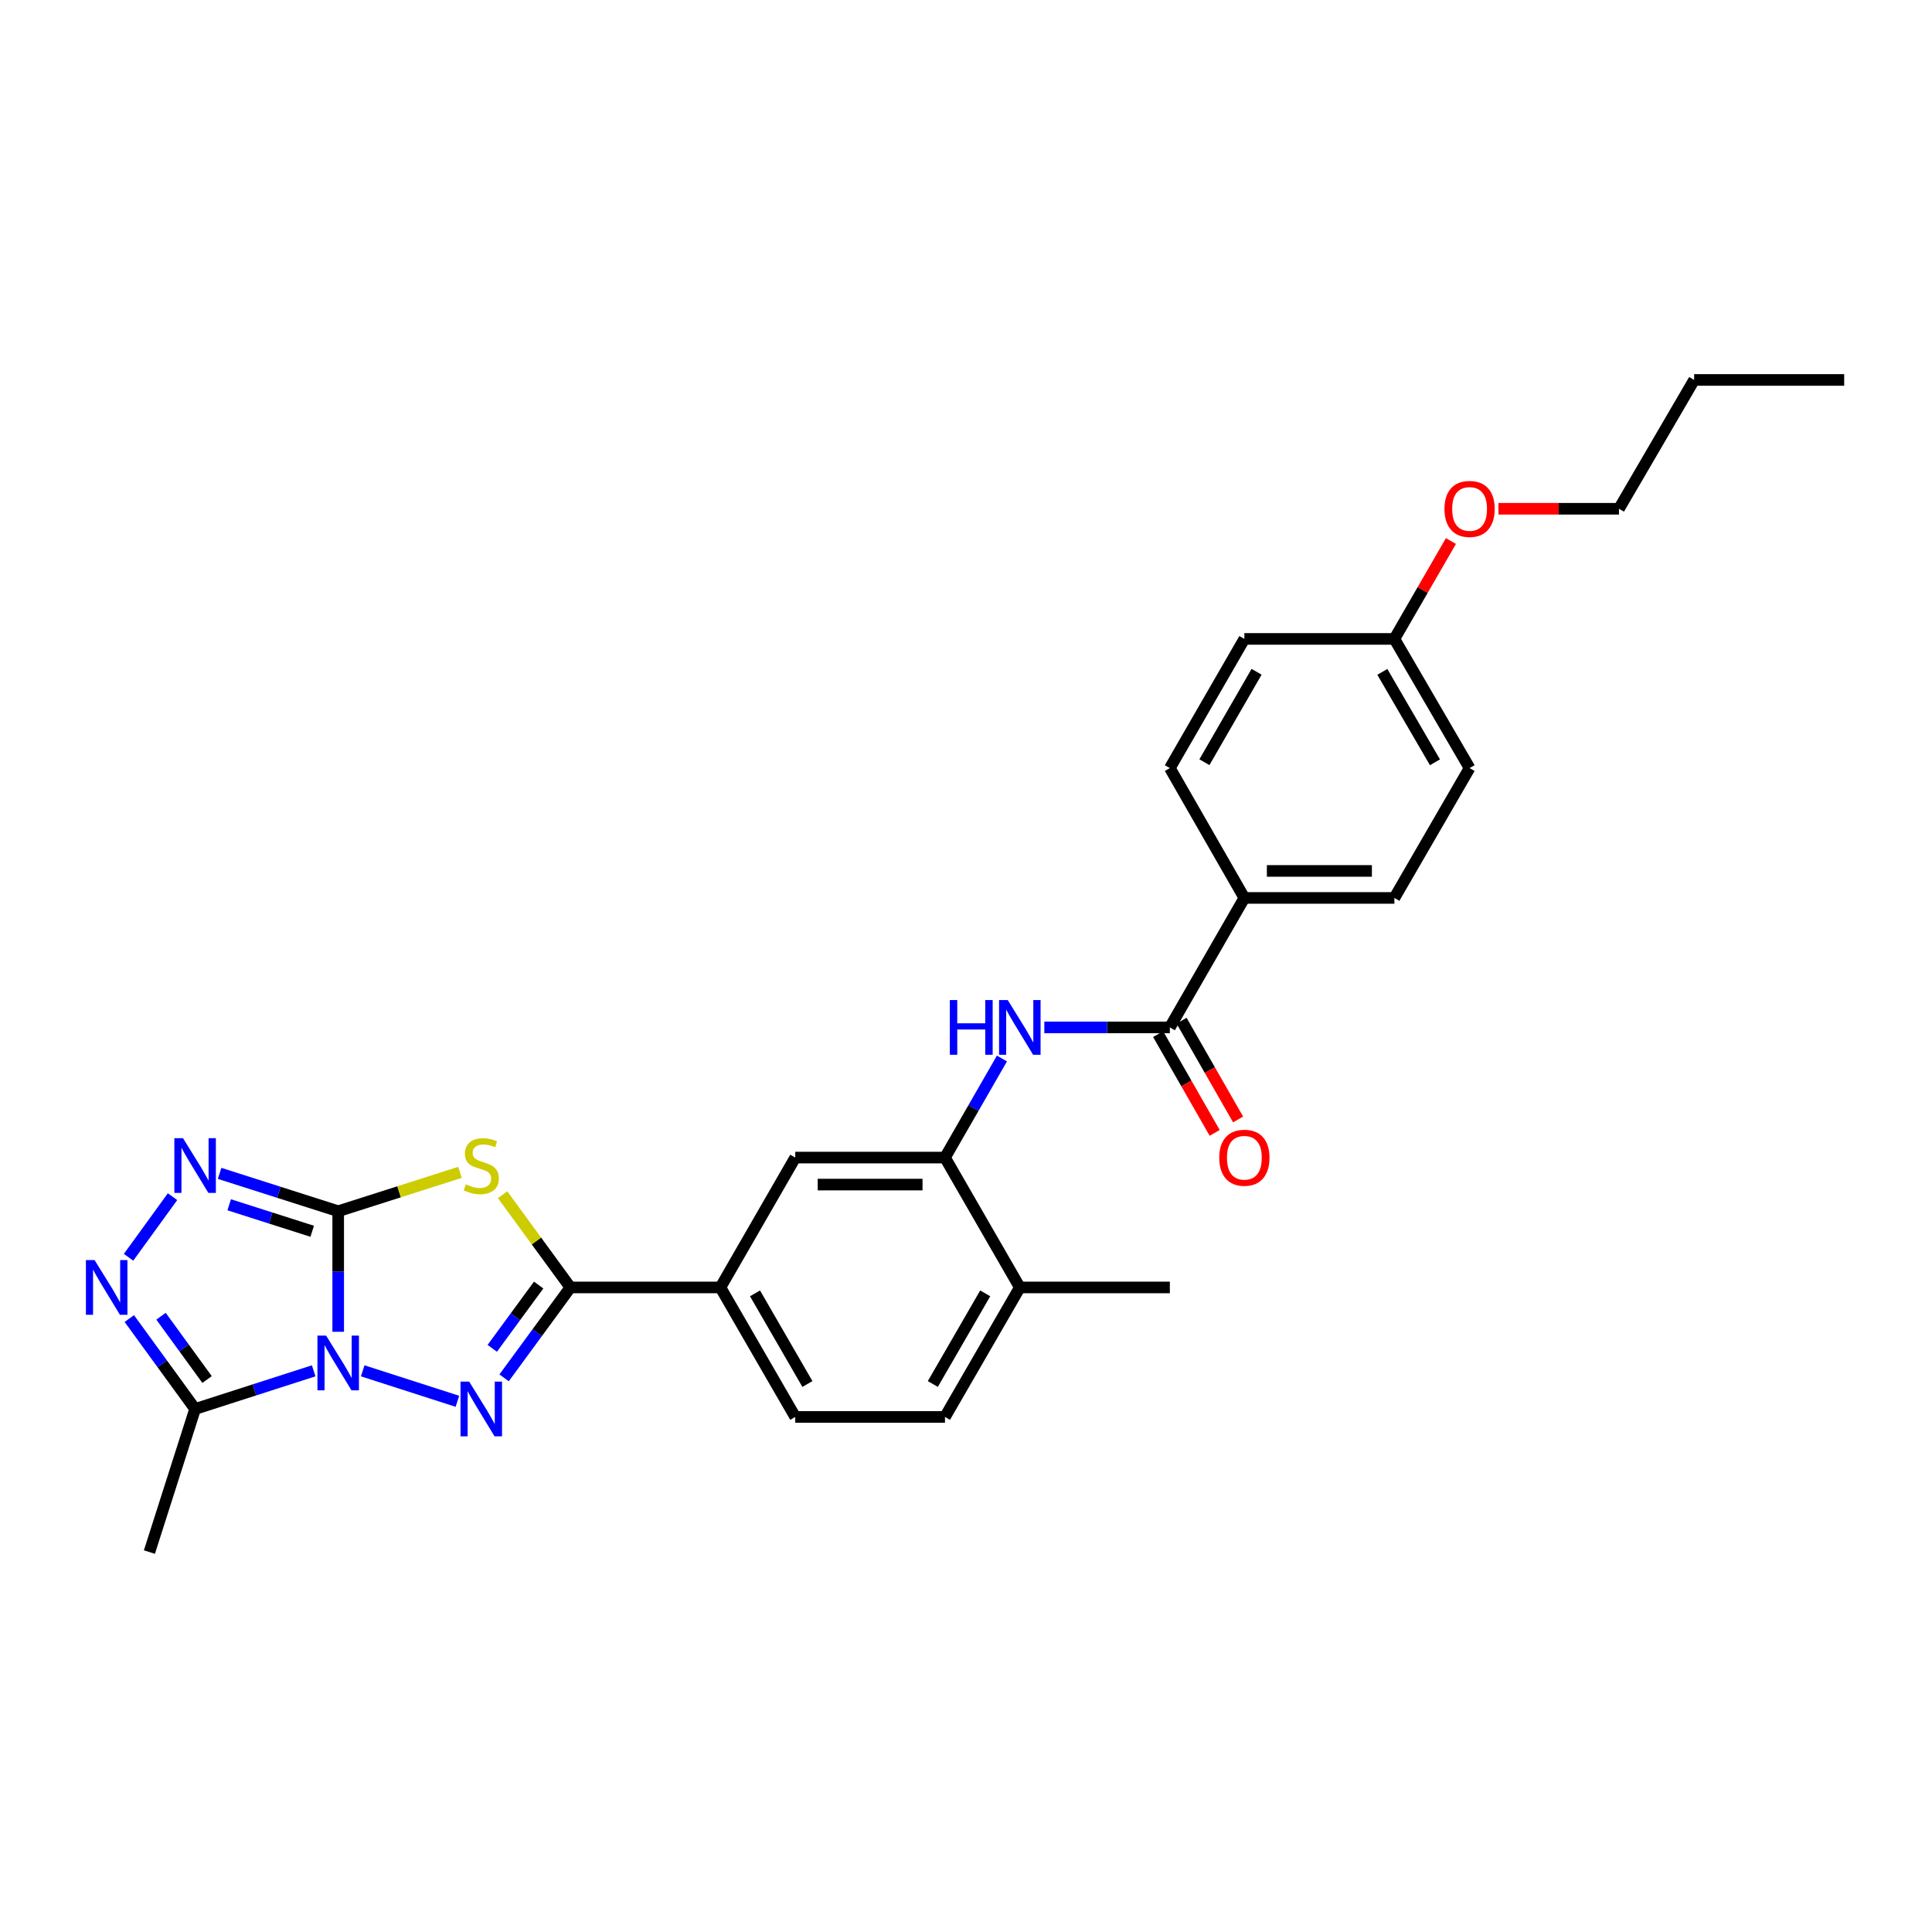 <?xml version='1.0' encoding='iso-8859-1'?>
<svg version='1.1' baseProfile='full'
              xmlns='http://www.w3.org/2000/svg'
                      xmlns:rdkit='http://www.rdkit.org/xml'
                      xmlns:xlink='http://www.w3.org/1999/xlink'
                  xml:space='preserve'
width='1000px' height='1000px' viewBox='0 0 1000 1000'>
<!-- END OF HEADER -->
<rect style='opacity:1.0;fill:#FFFFFF;stroke:none' width='1000' height='1000' x='0' y='0'> </rect>
<path class='bond-0' d='M 175.051,689.331 L 175.051,658.131' style='fill:none;fill-rule:evenodd;stroke:#0000FF;stroke-width:6px;stroke-linecap:butt;stroke-linejoin:miter;stroke-opacity:1' />
<path class='bond-0' d='M 175.051,658.131 L 175.051,626.931' style='fill:none;fill-rule:evenodd;stroke:#000000;stroke-width:6px;stroke-linecap:butt;stroke-linejoin:miter;stroke-opacity:1' />
<path class='bond-1' d='M 187.736,709.536 L 236.757,725.311' style='fill:none;fill-rule:evenodd;stroke:#0000FF;stroke-width:6px;stroke-linecap:butt;stroke-linejoin:miter;stroke-opacity:1' />
<path class='bond-5' d='M 162.366,709.535 L 131.676,719.41' style='fill:none;fill-rule:evenodd;stroke:#0000FF;stroke-width:6px;stroke-linecap:butt;stroke-linejoin:miter;stroke-opacity:1' />
<path class='bond-5' d='M 131.676,719.41 L 100.986,729.285' style='fill:none;fill-rule:evenodd;stroke:#000000;stroke-width:6px;stroke-linecap:butt;stroke-linejoin:miter;stroke-opacity:1' />
<path class='bond-2' d='M 175.051,626.931 L 206.568,616.868' style='fill:none;fill-rule:evenodd;stroke:#000000;stroke-width:6px;stroke-linecap:butt;stroke-linejoin:miter;stroke-opacity:1' />
<path class='bond-2' d='M 206.568,616.868 L 238.085,606.806' style='fill:none;fill-rule:evenodd;stroke:#CCCC00;stroke-width:6px;stroke-linecap:butt;stroke-linejoin:miter;stroke-opacity:1' />
<path class='bond-4' d='M 175.051,626.931 L 144.36,617.133' style='fill:none;fill-rule:evenodd;stroke:#000000;stroke-width:6px;stroke-linecap:butt;stroke-linejoin:miter;stroke-opacity:1' />
<path class='bond-4' d='M 144.36,617.133 L 113.669,607.335' style='fill:none;fill-rule:evenodd;stroke:#0000FF;stroke-width:6px;stroke-linecap:butt;stroke-linejoin:miter;stroke-opacity:1' />
<path class='bond-4' d='M 161.593,637.307 L 140.109,630.449' style='fill:none;fill-rule:evenodd;stroke:#000000;stroke-width:6px;stroke-linecap:butt;stroke-linejoin:miter;stroke-opacity:1' />
<path class='bond-4' d='M 140.109,630.449 L 118.626,623.59' style='fill:none;fill-rule:evenodd;stroke:#0000FF;stroke-width:6px;stroke-linecap:butt;stroke-linejoin:miter;stroke-opacity:1' />
<path class='bond-3' d='M 260.919,713.175 L 278.073,689.777' style='fill:none;fill-rule:evenodd;stroke:#0000FF;stroke-width:6px;stroke-linecap:butt;stroke-linejoin:miter;stroke-opacity:1' />
<path class='bond-3' d='M 278.073,689.777 L 295.226,666.379' style='fill:none;fill-rule:evenodd;stroke:#000000;stroke-width:6px;stroke-linecap:butt;stroke-linejoin:miter;stroke-opacity:1' />
<path class='bond-3' d='M 254.792,697.892 L 266.8,681.513' style='fill:none;fill-rule:evenodd;stroke:#0000FF;stroke-width:6px;stroke-linecap:butt;stroke-linejoin:miter;stroke-opacity:1' />
<path class='bond-3' d='M 266.8,681.513 L 278.808,665.134' style='fill:none;fill-rule:evenodd;stroke:#000000;stroke-width:6px;stroke-linecap:butt;stroke-linejoin:miter;stroke-opacity:1' />
<path class='bond-29' d='M 260.142,618.381 L 277.684,642.38' style='fill:none;fill-rule:evenodd;stroke:#CCCC00;stroke-width:6px;stroke-linecap:butt;stroke-linejoin:miter;stroke-opacity:1' />
<path class='bond-29' d='M 277.684,642.38 L 295.226,666.379' style='fill:none;fill-rule:evenodd;stroke:#000000;stroke-width:6px;stroke-linecap:butt;stroke-linejoin:miter;stroke-opacity:1' />
<path class='bond-10' d='M 295.226,666.379 L 372.879,666.379' style='fill:none;fill-rule:evenodd;stroke:#000000;stroke-width:6px;stroke-linecap:butt;stroke-linejoin:miter;stroke-opacity:1' />
<path class='bond-28' d='M 89.3,619.395 L 66.542,650.768' style='fill:none;fill-rule:evenodd;stroke:#0000FF;stroke-width:6px;stroke-linecap:butt;stroke-linejoin:miter;stroke-opacity:1' />
<path class='bond-6' d='M 100.986,729.285 L 83.96,705.885' style='fill:none;fill-rule:evenodd;stroke:#000000;stroke-width:6px;stroke-linecap:butt;stroke-linejoin:miter;stroke-opacity:1' />
<path class='bond-6' d='M 83.96,705.885 L 66.934,682.484' style='fill:none;fill-rule:evenodd;stroke:#0000FF;stroke-width:6px;stroke-linecap:butt;stroke-linejoin:miter;stroke-opacity:1' />
<path class='bond-6' d='M 107.18,714.042 L 95.263,697.661' style='fill:none;fill-rule:evenodd;stroke:#000000;stroke-width:6px;stroke-linecap:butt;stroke-linejoin:miter;stroke-opacity:1' />
<path class='bond-6' d='M 95.263,697.661 L 83.345,681.281' style='fill:none;fill-rule:evenodd;stroke:#0000FF;stroke-width:6px;stroke-linecap:butt;stroke-linejoin:miter;stroke-opacity:1' />
<path class='bond-22' d='M 100.986,729.285 L 77.333,803.343' style='fill:none;fill-rule:evenodd;stroke:#000000;stroke-width:6px;stroke-linecap:butt;stroke-linejoin:miter;stroke-opacity:1' />
<path class='bond-7' d='M 605.512,531.783 L 573.026,531.783' style='fill:none;fill-rule:evenodd;stroke:#000000;stroke-width:6px;stroke-linecap:butt;stroke-linejoin:miter;stroke-opacity:1' />
<path class='bond-7' d='M 573.026,531.783 L 540.54,531.783' style='fill:none;fill-rule:evenodd;stroke:#0000FF;stroke-width:6px;stroke-linecap:butt;stroke-linejoin:miter;stroke-opacity:1' />
<path class='bond-12' d='M 605.512,531.783 L 644.082,464.769' style='fill:none;fill-rule:evenodd;stroke:#000000;stroke-width:6px;stroke-linecap:butt;stroke-linejoin:miter;stroke-opacity:1' />
<path class='bond-14' d='M 599.446,535.255 L 614.077,560.814' style='fill:none;fill-rule:evenodd;stroke:#000000;stroke-width:6px;stroke-linecap:butt;stroke-linejoin:miter;stroke-opacity:1' />
<path class='bond-14' d='M 614.077,560.814 L 628.708,586.374' style='fill:none;fill-rule:evenodd;stroke:#FF0000;stroke-width:6px;stroke-linecap:butt;stroke-linejoin:miter;stroke-opacity:1' />
<path class='bond-14' d='M 611.577,528.311 L 626.208,553.871' style='fill:none;fill-rule:evenodd;stroke:#000000;stroke-width:6px;stroke-linecap:butt;stroke-linejoin:miter;stroke-opacity:1' />
<path class='bond-14' d='M 626.208,553.871 L 640.839,579.43' style='fill:none;fill-rule:evenodd;stroke:#FF0000;stroke-width:6px;stroke-linecap:butt;stroke-linejoin:miter;stroke-opacity:1' />
<path class='bond-8' d='M 518.6,547.886 L 503.859,573.525' style='fill:none;fill-rule:evenodd;stroke:#0000FF;stroke-width:6px;stroke-linecap:butt;stroke-linejoin:miter;stroke-opacity:1' />
<path class='bond-8' d='M 503.859,573.525 L 489.118,599.163' style='fill:none;fill-rule:evenodd;stroke:#000000;stroke-width:6px;stroke-linecap:butt;stroke-linejoin:miter;stroke-opacity:1' />
<path class='bond-9' d='M 489.118,599.163 L 411.62,599.163' style='fill:none;fill-rule:evenodd;stroke:#000000;stroke-width:6px;stroke-linecap:butt;stroke-linejoin:miter;stroke-opacity:1' />
<path class='bond-9' d='M 477.493,613.14 L 423.245,613.14' style='fill:none;fill-rule:evenodd;stroke:#000000;stroke-width:6px;stroke-linecap:butt;stroke-linejoin:miter;stroke-opacity:1' />
<path class='bond-30' d='M 489.118,599.163 L 527.859,666.379' style='fill:none;fill-rule:evenodd;stroke:#000000;stroke-width:6px;stroke-linecap:butt;stroke-linejoin:miter;stroke-opacity:1' />
<path class='bond-11' d='M 372.879,666.379 L 411.62,599.163' style='fill:none;fill-rule:evenodd;stroke:#000000;stroke-width:6px;stroke-linecap:butt;stroke-linejoin:miter;stroke-opacity:1' />
<path class='bond-15' d='M 372.879,666.379 L 411.62,733.409' style='fill:none;fill-rule:evenodd;stroke:#000000;stroke-width:6px;stroke-linecap:butt;stroke-linejoin:miter;stroke-opacity:1' />
<path class='bond-15' d='M 390.792,669.439 L 417.911,716.36' style='fill:none;fill-rule:evenodd;stroke:#000000;stroke-width:6px;stroke-linecap:butt;stroke-linejoin:miter;stroke-opacity:1' />
<path class='bond-17' d='M 644.082,464.769 L 721.735,464.769' style='fill:none;fill-rule:evenodd;stroke:#000000;stroke-width:6px;stroke-linecap:butt;stroke-linejoin:miter;stroke-opacity:1' />
<path class='bond-17' d='M 655.73,450.791 L 710.087,450.791' style='fill:none;fill-rule:evenodd;stroke:#000000;stroke-width:6px;stroke-linecap:butt;stroke-linejoin:miter;stroke-opacity:1' />
<path class='bond-18' d='M 644.082,464.769 L 605.512,397.56' style='fill:none;fill-rule:evenodd;stroke:#000000;stroke-width:6px;stroke-linecap:butt;stroke-linejoin:miter;stroke-opacity:1' />
<path class='bond-13' d='M 527.859,666.379 L 489.118,733.409' style='fill:none;fill-rule:evenodd;stroke:#000000;stroke-width:6px;stroke-linecap:butt;stroke-linejoin:miter;stroke-opacity:1' />
<path class='bond-13' d='M 509.946,669.439 L 482.827,716.36' style='fill:none;fill-rule:evenodd;stroke:#000000;stroke-width:6px;stroke-linecap:butt;stroke-linejoin:miter;stroke-opacity:1' />
<path class='bond-24' d='M 527.859,666.379 L 605.512,666.379' style='fill:none;fill-rule:evenodd;stroke:#000000;stroke-width:6px;stroke-linecap:butt;stroke-linejoin:miter;stroke-opacity:1' />
<path class='bond-16' d='M 411.62,733.409 L 489.118,733.409' style='fill:none;fill-rule:evenodd;stroke:#000000;stroke-width:6px;stroke-linecap:butt;stroke-linejoin:miter;stroke-opacity:1' />
<path class='bond-20' d='M 721.735,464.769 L 760.654,397.56' style='fill:none;fill-rule:evenodd;stroke:#000000;stroke-width:6px;stroke-linecap:butt;stroke-linejoin:miter;stroke-opacity:1' />
<path class='bond-21' d='M 605.512,397.56 L 644.082,330.701' style='fill:none;fill-rule:evenodd;stroke:#000000;stroke-width:6px;stroke-linecap:butt;stroke-linejoin:miter;stroke-opacity:1' />
<path class='bond-21' d='M 623.404,394.516 L 650.403,347.715' style='fill:none;fill-rule:evenodd;stroke:#000000;stroke-width:6px;stroke-linecap:butt;stroke-linejoin:miter;stroke-opacity:1' />
<path class='bond-19' d='M 721.735,330.701 L 644.082,330.701' style='fill:none;fill-rule:evenodd;stroke:#000000;stroke-width:6px;stroke-linecap:butt;stroke-linejoin:miter;stroke-opacity:1' />
<path class='bond-23' d='M 721.735,330.701 L 736.369,305.372' style='fill:none;fill-rule:evenodd;stroke:#000000;stroke-width:6px;stroke-linecap:butt;stroke-linejoin:miter;stroke-opacity:1' />
<path class='bond-23' d='M 736.369,305.372 L 751.003,280.042' style='fill:none;fill-rule:evenodd;stroke:#FF0000;stroke-width:6px;stroke-linecap:butt;stroke-linejoin:miter;stroke-opacity:1' />
<path class='bond-31' d='M 721.735,330.701 L 760.654,397.56' style='fill:none;fill-rule:evenodd;stroke:#000000;stroke-width:6px;stroke-linecap:butt;stroke-linejoin:miter;stroke-opacity:1' />
<path class='bond-31' d='M 715.493,347.762 L 742.736,394.563' style='fill:none;fill-rule:evenodd;stroke:#000000;stroke-width:6px;stroke-linecap:butt;stroke-linejoin:miter;stroke-opacity:1' />
<path class='bond-25' d='M 775.587,263.337 L 806.78,263.337' style='fill:none;fill-rule:evenodd;stroke:#FF0000;stroke-width:6px;stroke-linecap:butt;stroke-linejoin:miter;stroke-opacity:1' />
<path class='bond-25' d='M 806.78,263.337 L 837.973,263.337' style='fill:none;fill-rule:evenodd;stroke:#000000;stroke-width:6px;stroke-linecap:butt;stroke-linejoin:miter;stroke-opacity:1' />
<path class='bond-26' d='M 837.973,263.337 L 876.885,196.657' style='fill:none;fill-rule:evenodd;stroke:#000000;stroke-width:6px;stroke-linecap:butt;stroke-linejoin:miter;stroke-opacity:1' />
<path class='bond-27' d='M 876.885,196.657 L 954.545,196.657' style='fill:none;fill-rule:evenodd;stroke:#000000;stroke-width:6px;stroke-linecap:butt;stroke-linejoin:miter;stroke-opacity:1' />
<path  class='atom-0' d='M 168.791 691.294
L 178.071 706.294
Q 178.991 707.774, 180.471 710.454
Q 181.951 713.134, 182.031 713.294
L 182.031 691.294
L 185.791 691.294
L 185.791 719.614
L 181.911 719.614
L 171.951 703.214
Q 170.791 701.294, 169.551 699.094
Q 168.351 696.894, 167.991 696.214
L 167.991 719.614
L 164.311 719.614
L 164.311 691.294
L 168.791 691.294
' fill='#0000FF'/>
<path  class='atom-2' d='M 242.848 715.125
L 252.128 730.125
Q 253.048 731.605, 254.528 734.285
Q 256.008 736.965, 256.088 737.125
L 256.088 715.125
L 259.848 715.125
L 259.848 743.445
L 255.968 743.445
L 246.008 727.045
Q 244.848 725.125, 243.608 722.925
Q 242.408 720.725, 242.048 720.045
L 242.048 743.445
L 238.368 743.445
L 238.368 715.125
L 242.848 715.125
' fill='#0000FF'/>
<path  class='atom-3' d='M 241.108 613.006
Q 241.428 613.126, 242.748 613.686
Q 244.068 614.246, 245.508 614.606
Q 246.988 614.926, 248.428 614.926
Q 251.108 614.926, 252.668 613.646
Q 254.228 612.326, 254.228 610.046
Q 254.228 608.486, 253.428 607.526
Q 252.668 606.566, 251.468 606.046
Q 250.268 605.526, 248.268 604.926
Q 245.748 604.166, 244.228 603.446
Q 242.748 602.726, 241.668 601.206
Q 240.628 599.686, 240.628 597.126
Q 240.628 593.566, 243.028 591.366
Q 245.468 589.166, 250.268 589.166
Q 253.548 589.166, 257.268 590.726
L 256.348 593.806
Q 252.948 592.406, 250.388 592.406
Q 247.628 592.406, 246.108 593.566
Q 244.588 594.686, 244.628 596.646
Q 244.628 598.166, 245.388 599.086
Q 246.188 600.006, 247.308 600.526
Q 248.468 601.046, 250.388 601.646
Q 252.948 602.446, 254.468 603.246
Q 255.988 604.046, 257.068 605.686
Q 258.188 607.286, 258.188 610.046
Q 258.188 613.966, 255.548 616.086
Q 252.948 618.166, 248.588 618.166
Q 246.068 618.166, 244.148 617.606
Q 242.268 617.086, 240.028 616.166
L 241.108 613.006
' fill='#CCCC00'/>
<path  class='atom-5' d='M 94.726 589.126
L 104.006 604.126
Q 104.926 605.606, 106.406 608.286
Q 107.886 610.966, 107.966 611.126
L 107.966 589.126
L 111.726 589.126
L 111.726 617.446
L 107.846 617.446
L 97.886 601.046
Q 96.726 599.126, 95.486 596.926
Q 94.286 594.726, 93.926 594.046
L 93.926 617.446
L 90.246 617.446
L 90.246 589.126
L 94.726 589.126
' fill='#0000FF'/>
<path  class='atom-7' d='M 48.957 652.219
L 58.237 667.219
Q 59.157 668.699, 60.637 671.379
Q 62.117 674.059, 62.197 674.219
L 62.197 652.219
L 65.957 652.219
L 65.957 680.539
L 62.077 680.539
L 52.117 664.139
Q 50.957 662.219, 49.717 660.019
Q 48.517 657.819, 48.157 657.139
L 48.157 680.539
L 44.477 680.539
L 44.477 652.219
L 48.957 652.219
' fill='#0000FF'/>
<path  class='atom-9' d='M 491.639 517.623
L 495.479 517.623
L 495.479 529.663
L 509.959 529.663
L 509.959 517.623
L 513.799 517.623
L 513.799 545.943
L 509.959 545.943
L 509.959 532.863
L 495.479 532.863
L 495.479 545.943
L 491.639 545.943
L 491.639 517.623
' fill='#0000FF'/>
<path  class='atom-9' d='M 521.599 517.623
L 530.879 532.623
Q 531.799 534.103, 533.279 536.783
Q 534.759 539.463, 534.839 539.623
L 534.839 517.623
L 538.599 517.623
L 538.599 545.943
L 534.719 545.943
L 524.759 529.543
Q 523.599 527.623, 522.359 525.423
Q 521.159 523.223, 520.799 522.543
L 520.799 545.943
L 517.119 545.943
L 517.119 517.623
L 521.599 517.623
' fill='#0000FF'/>
<path  class='atom-15' d='M 631.082 599.243
Q 631.082 592.443, 634.442 588.643
Q 637.802 584.843, 644.082 584.843
Q 650.362 584.843, 653.722 588.643
Q 657.082 592.443, 657.082 599.243
Q 657.082 606.123, 653.682 610.043
Q 650.282 613.923, 644.082 613.923
Q 637.842 613.923, 634.442 610.043
Q 631.082 606.163, 631.082 599.243
M 644.082 610.723
Q 648.402 610.723, 650.722 607.843
Q 653.082 604.923, 653.082 599.243
Q 653.082 593.683, 650.722 590.883
Q 648.402 588.043, 644.082 588.043
Q 639.762 588.043, 637.402 590.843
Q 635.082 593.643, 635.082 599.243
Q 635.082 604.963, 637.402 607.843
Q 639.762 610.723, 644.082 610.723
' fill='#FF0000'/>
<path  class='atom-24' d='M 747.654 263.417
Q 747.654 256.617, 751.014 252.817
Q 754.374 249.017, 760.654 249.017
Q 766.934 249.017, 770.294 252.817
Q 773.654 256.617, 773.654 263.417
Q 773.654 270.297, 770.254 274.217
Q 766.854 278.097, 760.654 278.097
Q 754.414 278.097, 751.014 274.217
Q 747.654 270.337, 747.654 263.417
M 760.654 274.897
Q 764.974 274.897, 767.294 272.017
Q 769.654 269.097, 769.654 263.417
Q 769.654 257.857, 767.294 255.057
Q 764.974 252.217, 760.654 252.217
Q 756.334 252.217, 753.974 255.017
Q 751.654 257.817, 751.654 263.417
Q 751.654 269.137, 753.974 272.017
Q 756.334 274.897, 760.654 274.897
' fill='#FF0000'/>
</svg>

